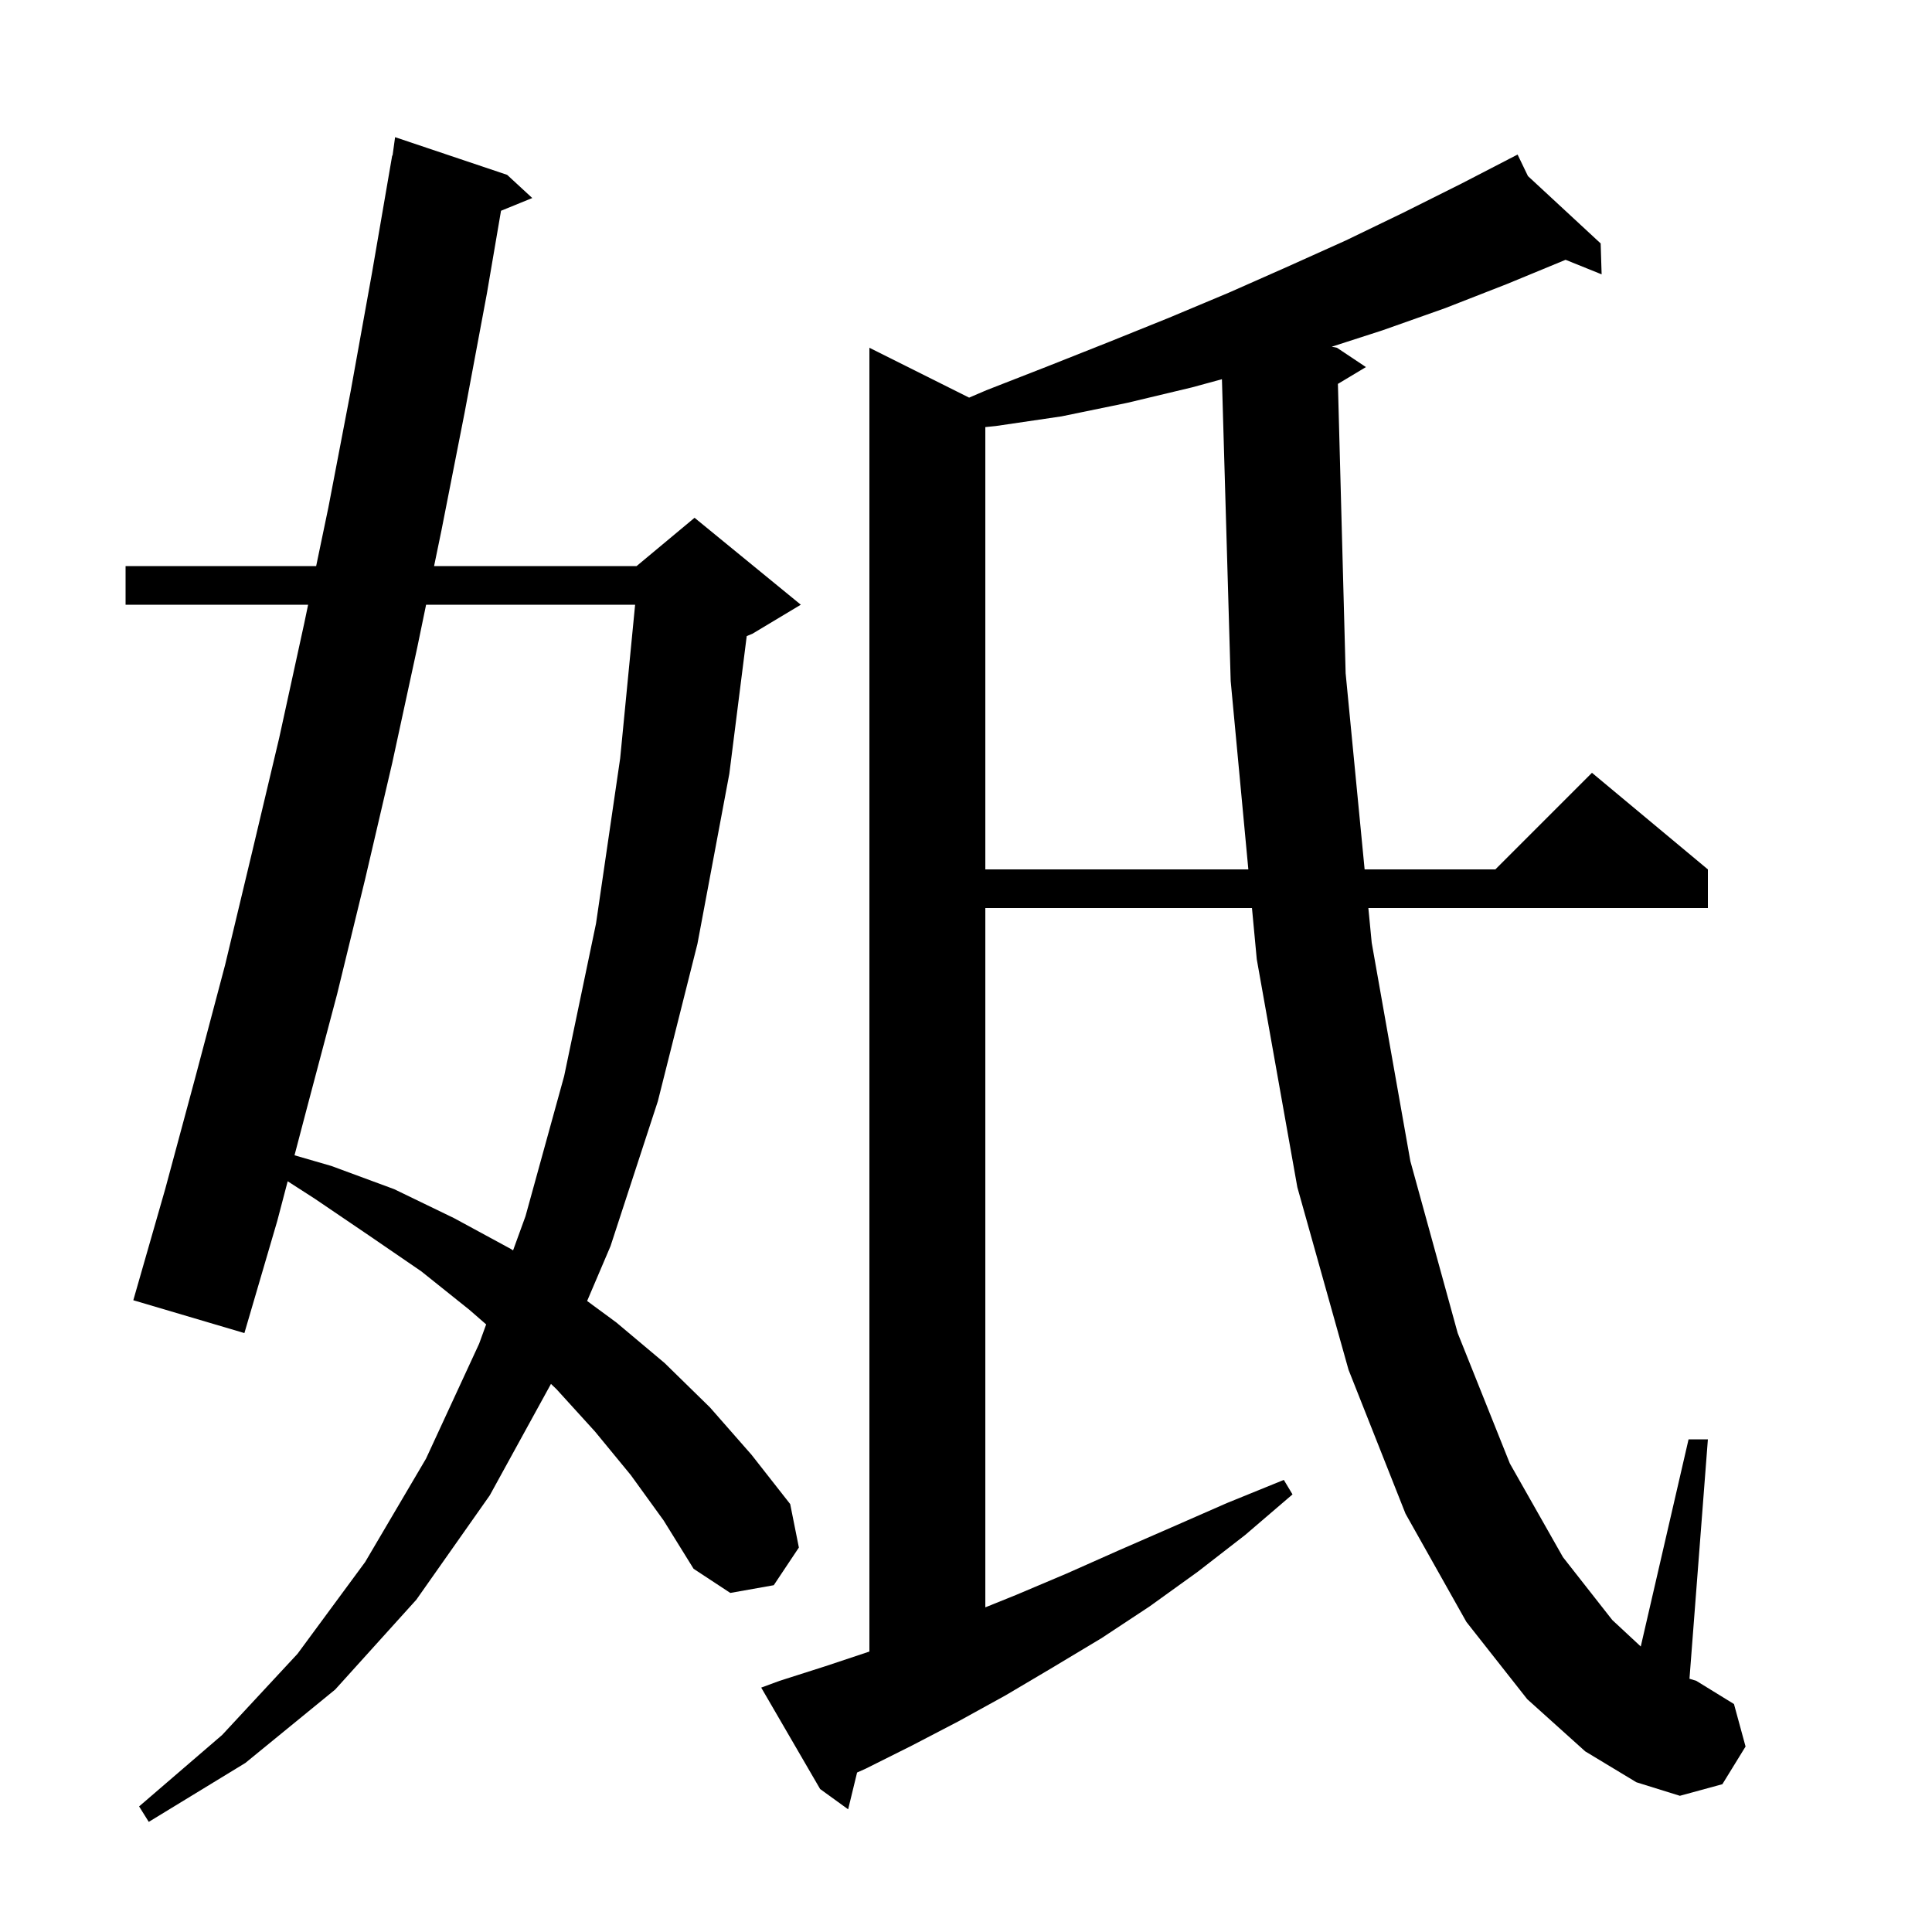 <svg xmlns="http://www.w3.org/2000/svg" xmlns:xlink="http://www.w3.org/1999/xlink" version="1.1" baseProfile="full" viewBox="0 0 200 200" width="200" height="200">
<g fill="black">
<path d="M 65.3 152.7 L 61.6 148.2 L 57.6 143.8 L 57.036 143.262 L 50.7 154.8 L 43.1 165.6 L 34.7 174.9 L 25.4 182.5 L 15.4 188.6 L 14.4 187.0 L 23.0 179.6 L 30.8 171.2 L 37.8 161.7 L 44.1 151.0 L 49.6 139.1 L 50.327 137.102 L 48.6 135.6 L 43.6 131.6 L 38.2 127.9 L 32.6 124.1 L 29.781 122.284 L 28.7 126.4 L 25.3 138.0 L 13.8 134.6 L 17.1 123.1 L 20.2 111.6 L 23.3 99.9 L 26.1 88.2 L 28.9 76.4 L 31.5 64.5 L 31.896 62.6 L 13.0 62.6 L 13.0 58.6 L 32.729 58.6 L 34.0 52.5 L 36.3 40.5 L 38.5 28.3 L 40.6 16.1 L 40.637 16.106 L 40.9 14.2 L 52.5 18.1 L 55.1 20.5 L 51.865 21.818 L 50.4 30.4 L 48.1 42.7 L 45.7 54.9 L 44.936 58.6 L 65.9 58.6 L 71.9 53.6 L 82.9 62.6 L 77.9 65.6 L 77.3 65.85 L 75.5 80.1 L 72.2 97.7 L 68.1 114.0 L 63.2 129.0 L 60.779 134.677 L 63.8 136.9 L 68.8 141.1 L 73.5 145.7 L 77.8 150.6 L 81.8 155.7 L 82.7 160.2 L 80.1 164.1 L 75.6 164.9 L 71.8 162.4 L 68.7 157.4 Z M 138.5 39.74 L 139.3 69.7 L 141.265 90.0 L 154.8 90.0 L 164.8 80.0 L 176.8 90.0 L 176.8 94.0 L 141.652 94.0 L 142.0 97.6 L 146.0 120.2 L 150.9 138.0 L 156.3 151.5 L 161.8 161.2 L 166.9 167.7 L 169.851 170.445 L 174.8 149.0 L 176.8 149.0 L 174.894 173.783 L 175.6 174.0 L 179.5 176.4 L 180.7 180.8 L 178.3 184.7 L 173.9 185.9 L 169.4 184.5 L 164.1 181.3 L 158.1 175.9 L 151.8 167.9 L 145.5 156.7 L 139.6 141.8 L 134.3 122.9 L 130.1 99.3 L 129.603 94.0 L 102.0 94.0 L 102.0 166.392 L 105.2 165.1 L 110.4 162.9 L 115.8 160.5 L 121.3 158.1 L 127.0 155.6 L 132.9 153.2 L 133.8 154.7 L 128.9 158.9 L 124.0 162.7 L 119.0 166.3 L 114.0 169.6 L 109.0 172.6 L 104.1 175.5 L 99.2 178.2 L 94.4 180.7 L 89.6 183.1 L 88.725 183.491 L 87.8 187.3 L 84.9 185.2 L 78.8 174.7 L 80.7 174.0 L 85.4 172.5 L 90.0 170.967 L 90.0 36.0 L 100.323 41.162 L 102.1 40.4 L 108.5 37.9 L 114.8 35.4 L 121.0 32.9 L 127.2 30.3 L 133.3 27.6 L 139.3 24.9 L 145.3 22.0 L 151.3 19.0 L 156.229 16.45 L 156.2 16.4 L 156.245 16.442 L 157.1 16.0 L 158.172 18.227 L 165.7 25.2 L 165.8 28.4 L 162.069 26.895 L 156.0 29.4 L 149.6 31.9 L 143.1 34.2 L 137.862 35.892 L 138.4 36.0 L 141.4 38.0 Z M 44.109 62.6 L 43.2 67.0 L 40.6 79.0 L 37.8 91.0 L 34.9 102.9 L 31.8 114.6 L 30.488 119.595 L 34.3 120.7 L 40.8 123.1 L 47.0 126.1 L 52.9 129.3 L 53.113 129.44 L 54.4 125.9 L 58.4 111.4 L 61.7 95.6 L 64.2 78.5 L 65.747 62.6 Z M 123.4 40.1 L 116.7 41.7 L 109.9 43.1 L 103.1 44.1 L 102.0 44.212 L 102.0 90.0 L 129.228 90.0 L 127.4 70.5 L 126.494 39.256 Z " />
</g>
</svg>
